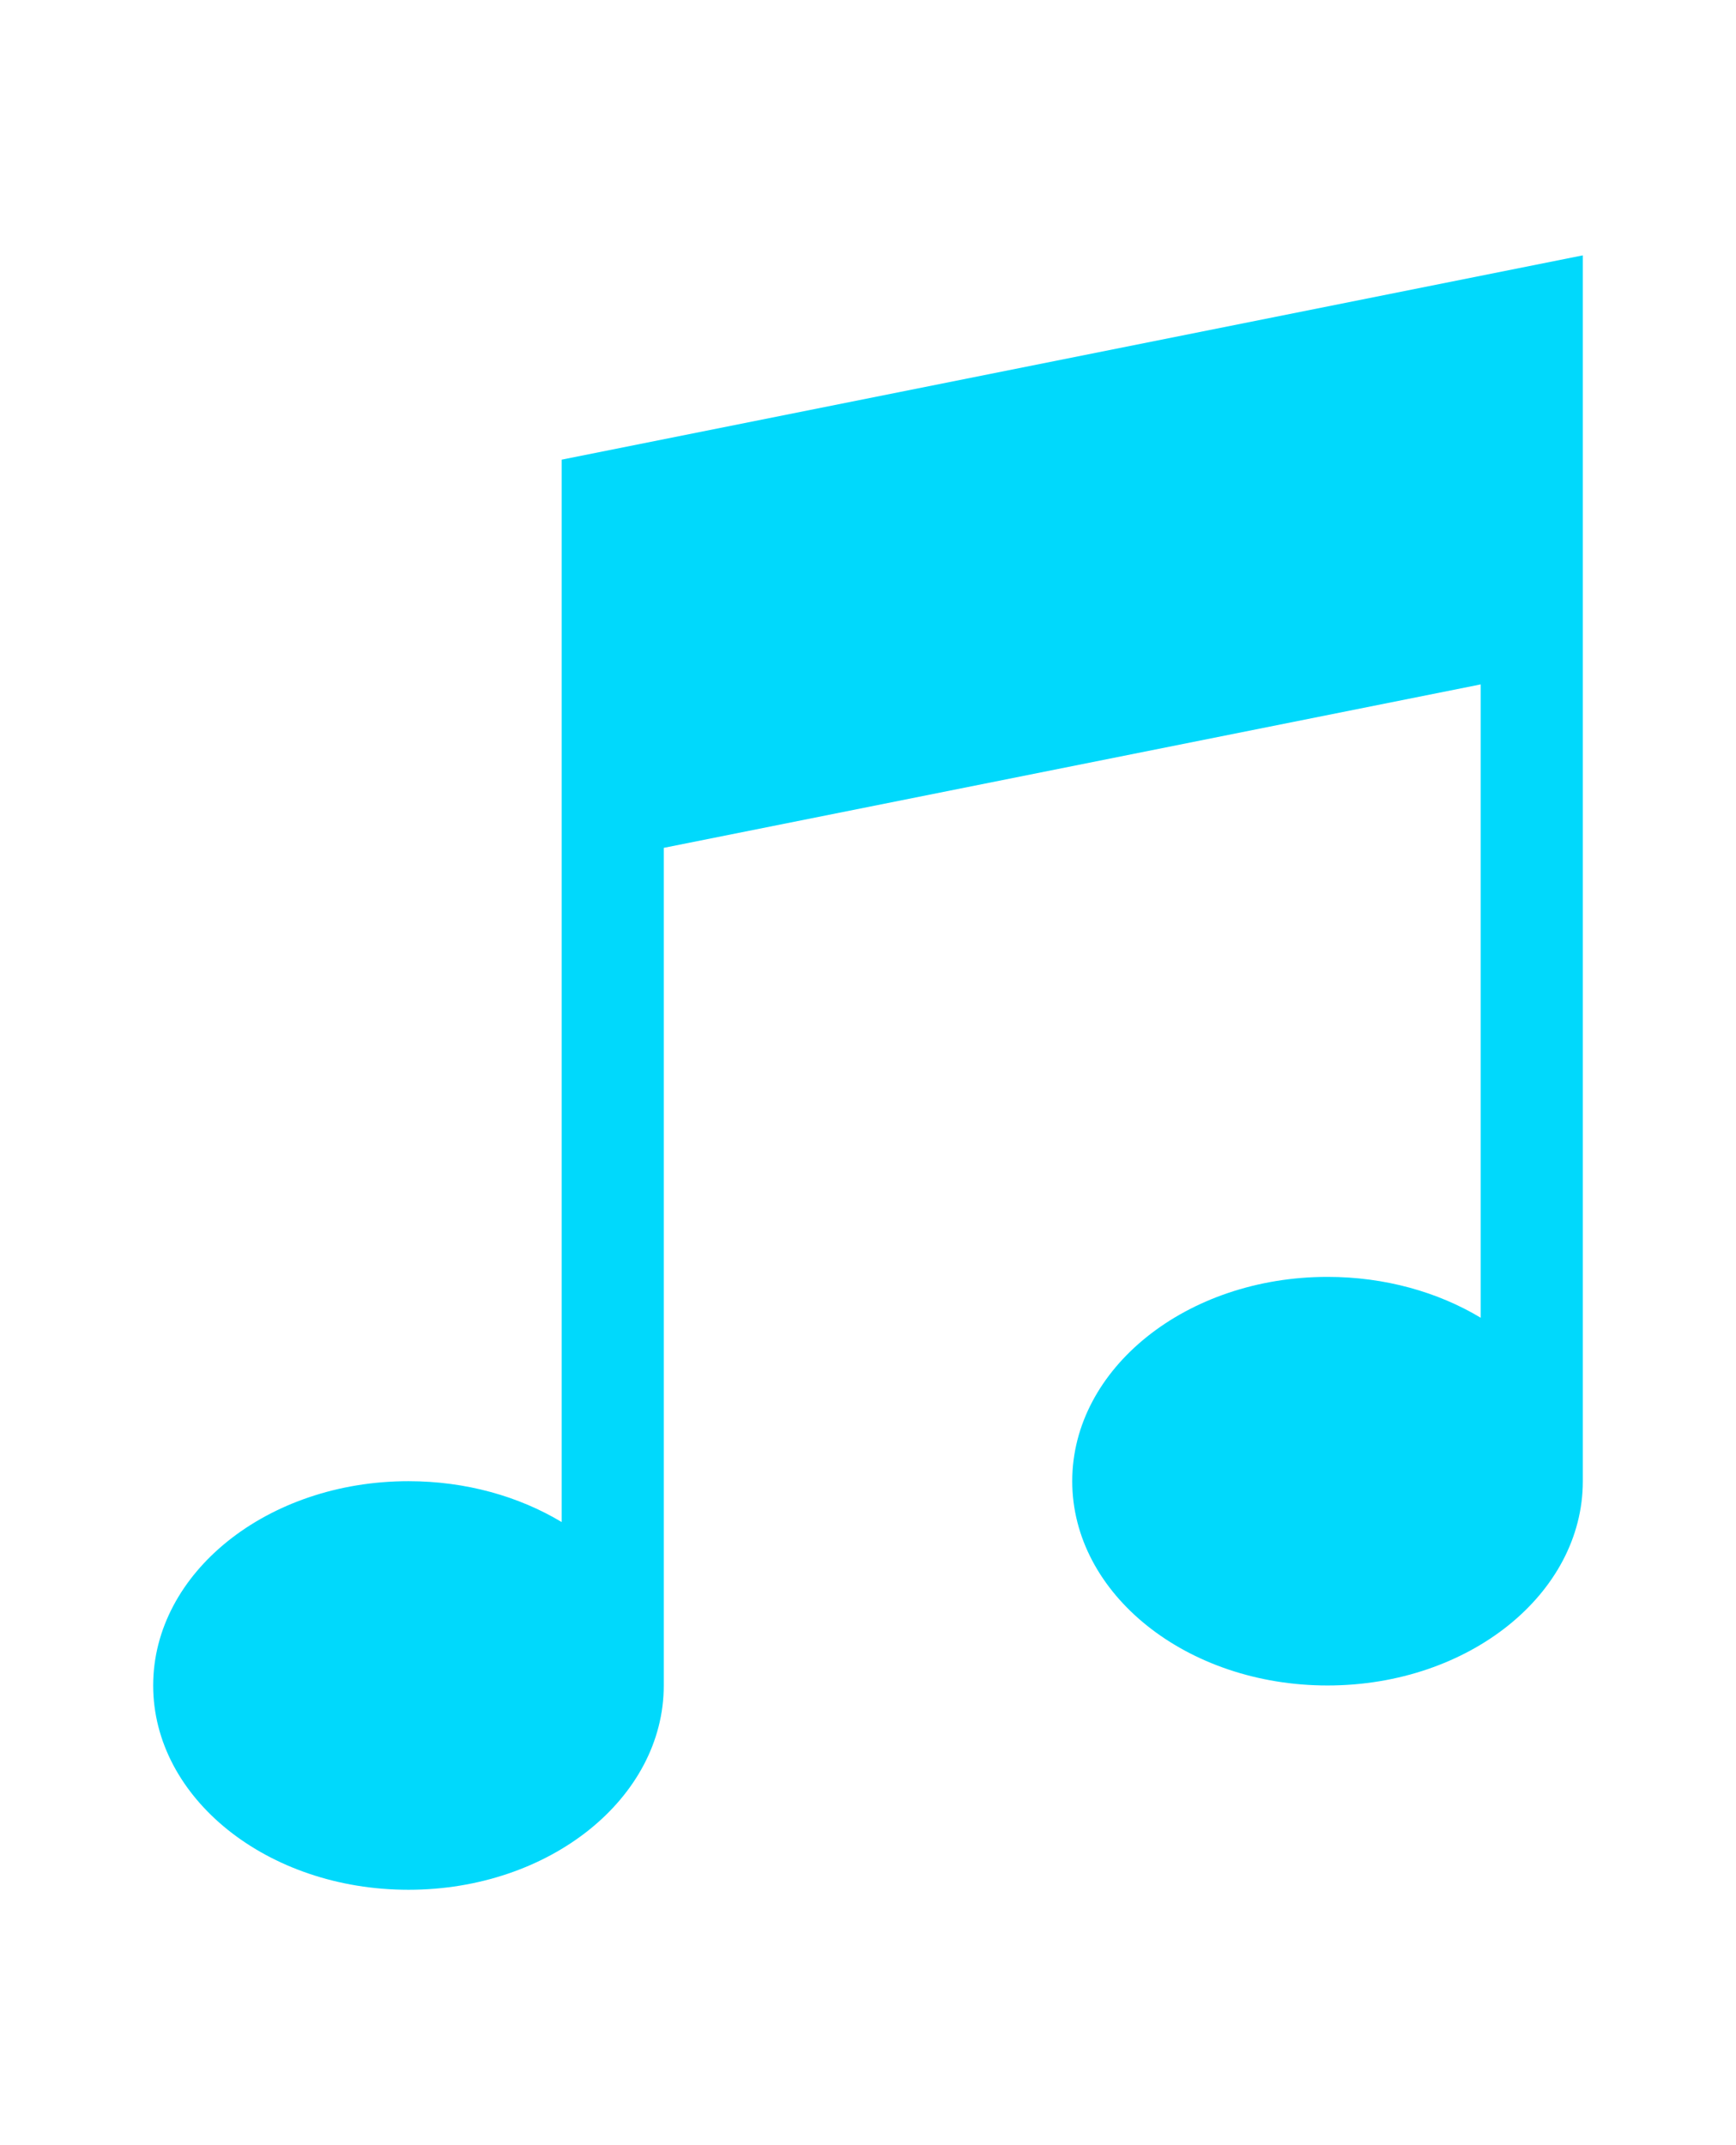 <svg width="34" height="42" viewBox="0 0 34 42" fill="none" xmlns="http://www.w3.org/2000/svg">
<path fill-rule="evenodd" clip-rule="evenodd" d="M31 5L11 9V29.8C10.164 29.298 9.126 29 8 29C5.239 29 3 30.791 3 33C3 35.209 5.239 37 8 37C10.761 37 13 35.209 13 33V16.6L29 13.4V25.8C28.164 25.298 27.126 25 26 25C23.239 25 21 26.791 21 29C21 31.209 23.239 33 26 33C28.761 33 31 31.209 31 29V5Z" fill="#00D9FC"/>
</svg>
